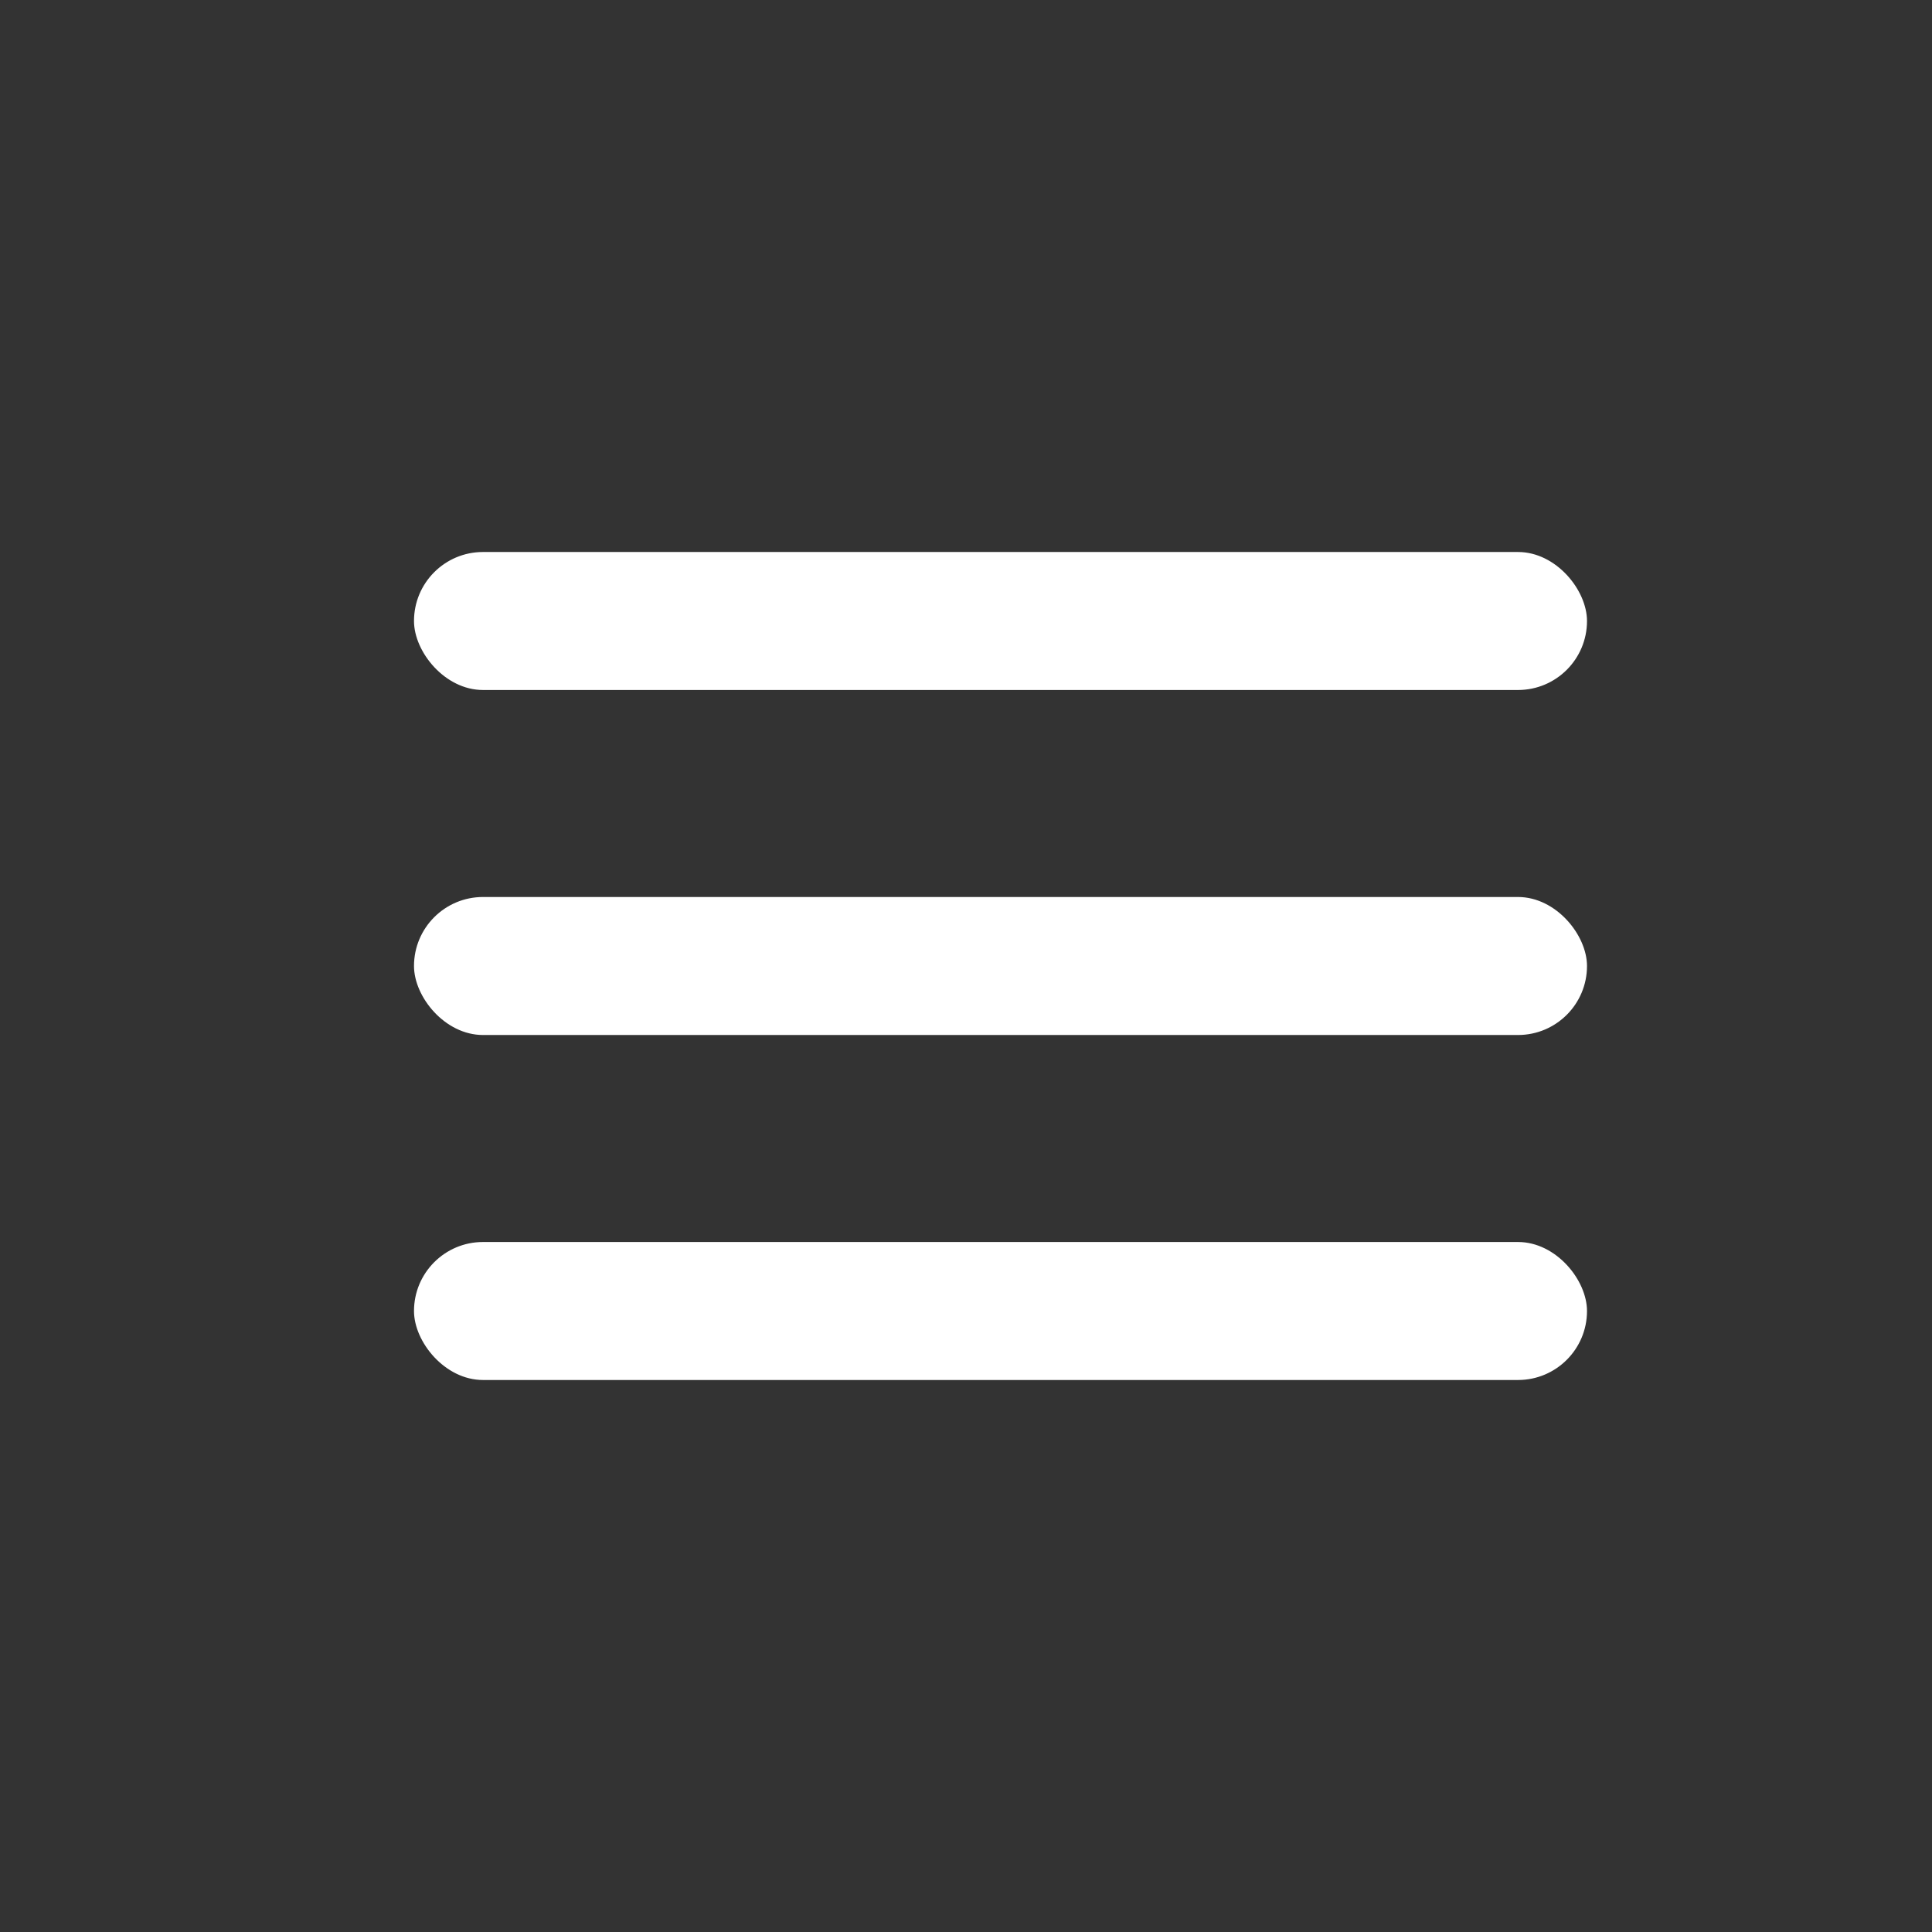 <svg width="28" height="28" viewBox="0 0 28 28" fill="none" xmlns="http://www.w3.org/2000/svg">
<rect x="0" y="0" width="28" height="28" fill="#333333" stroke="none"/>
<rect x="6" y="8" width="17" height="2" rx="1" fill="white"/>
<rect x="6" y="13" width="17" height="2" rx="1" fill="white"/>
<rect x="6" y="18" width="17" height="2" rx="1" fill="white"/>
</svg>
